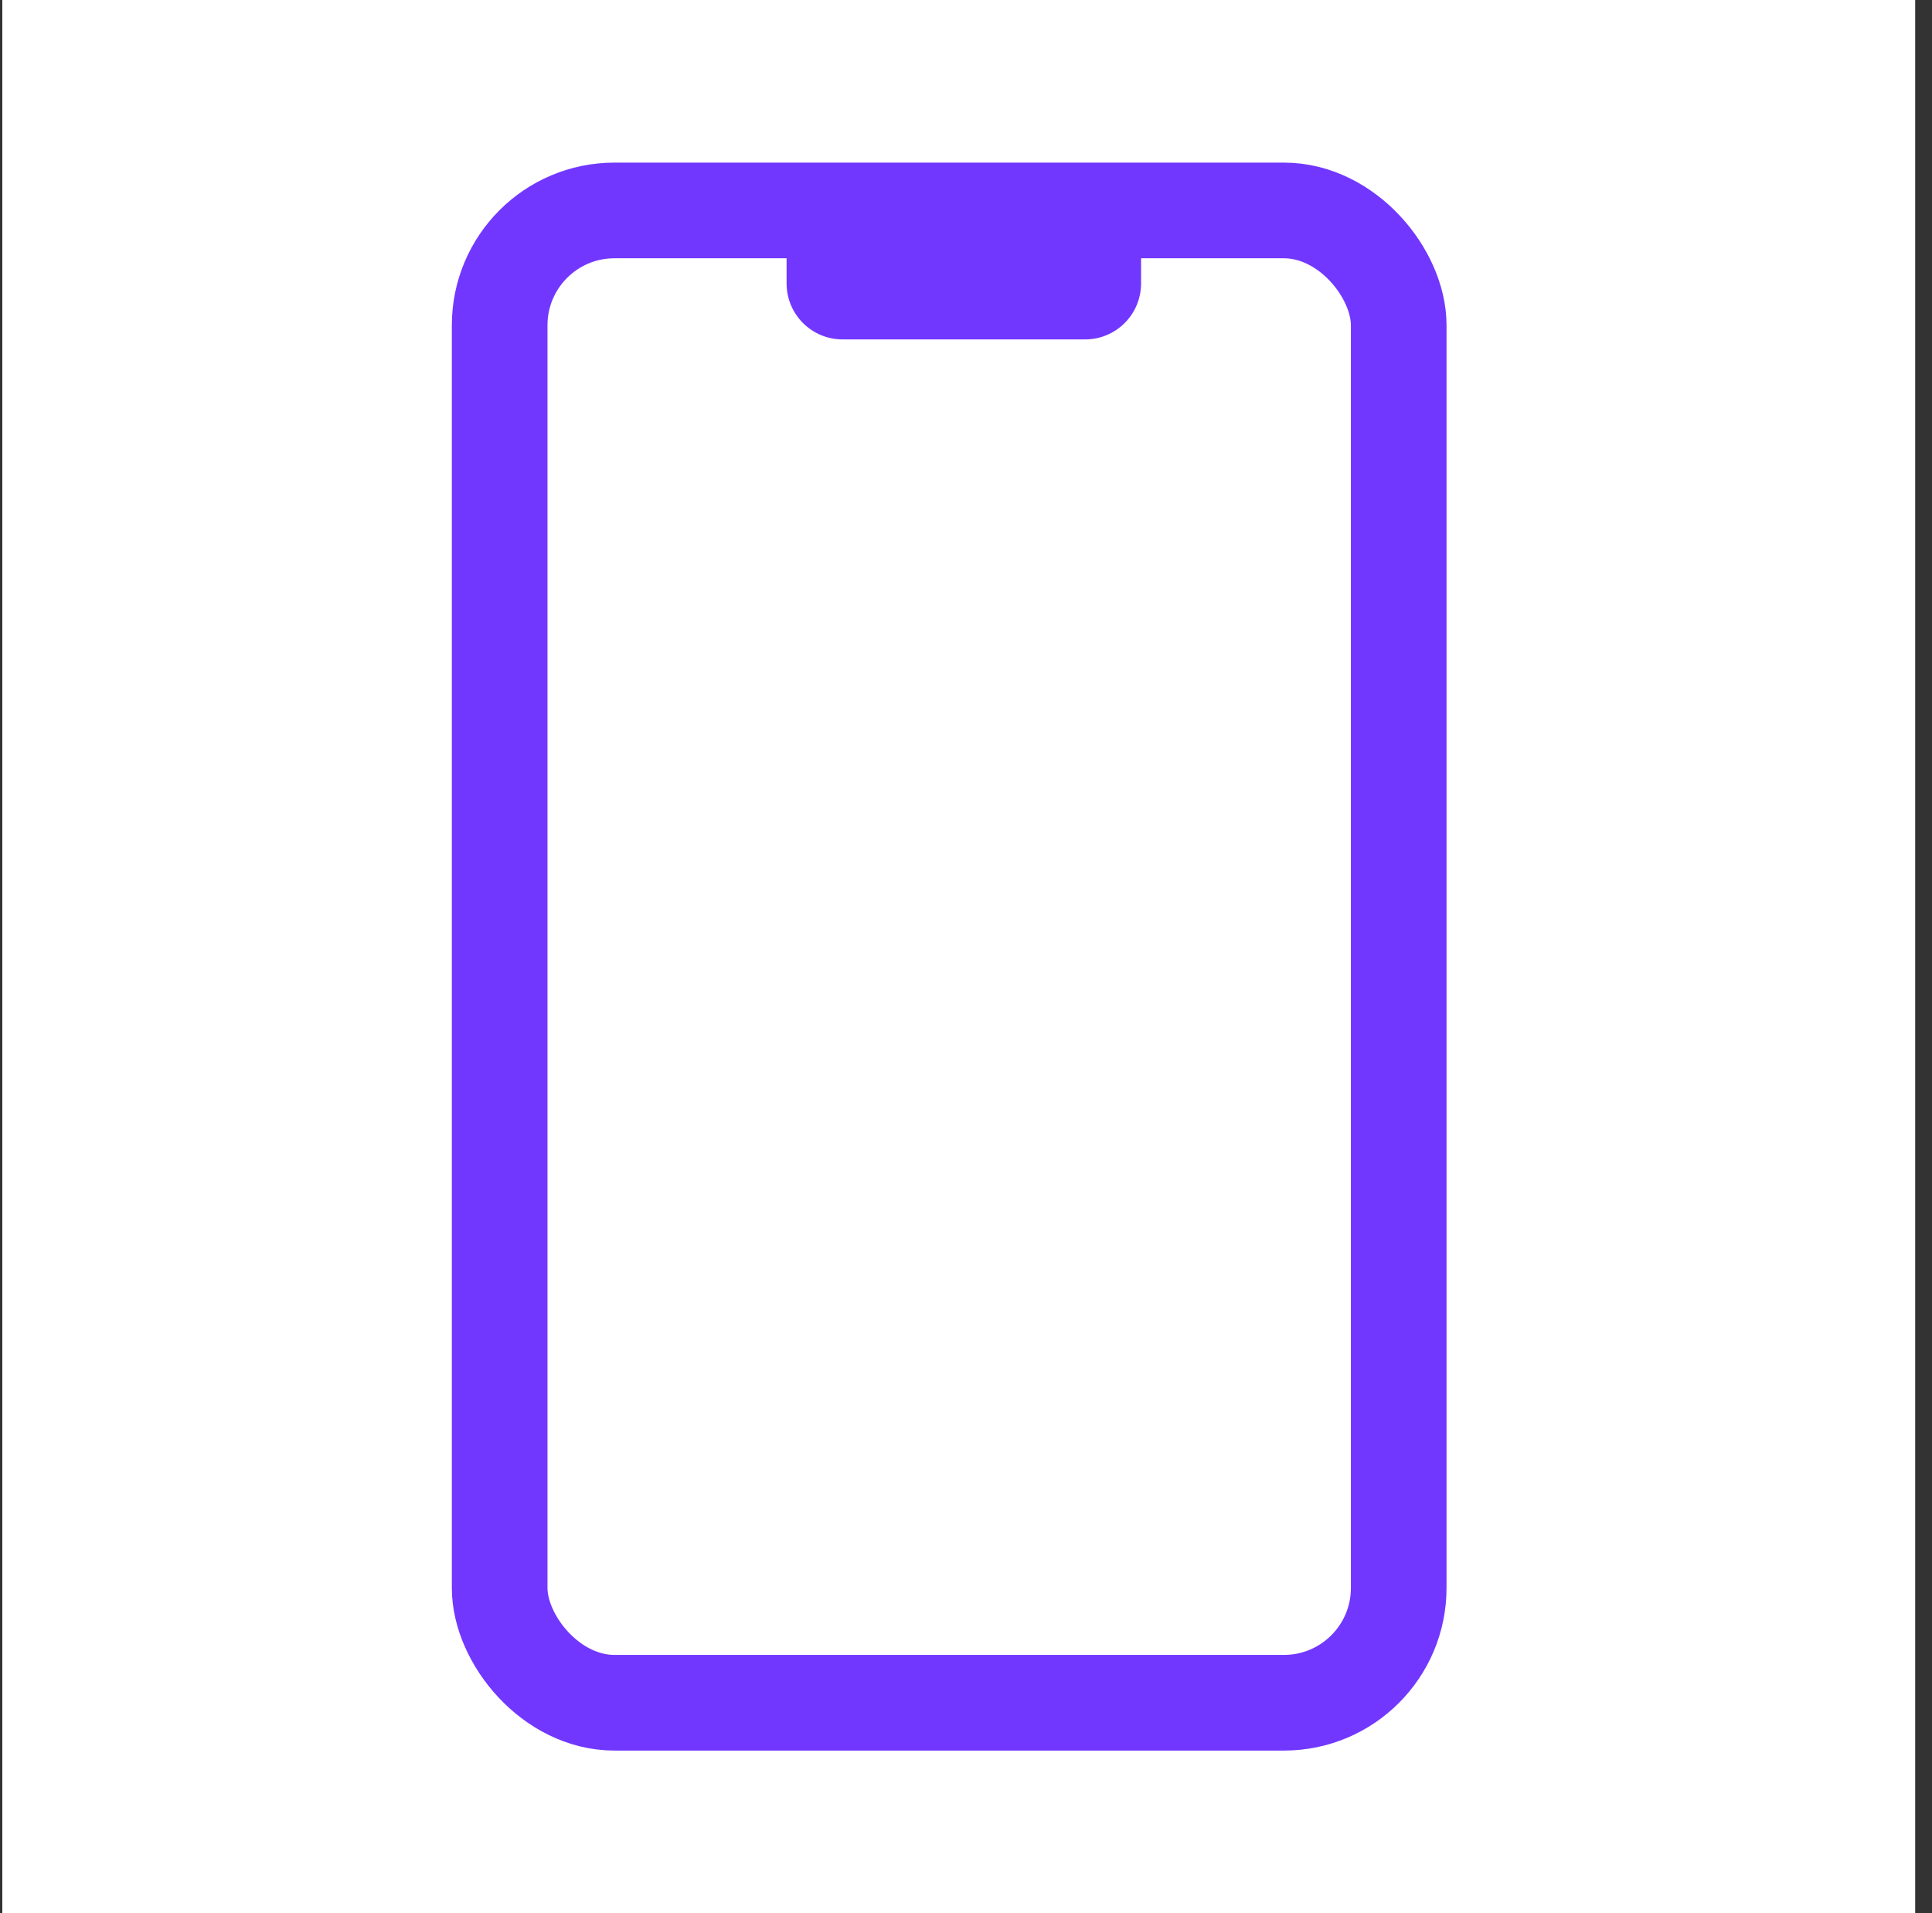 <?xml version="1.0" encoding="UTF-8"?> <svg xmlns="http://www.w3.org/2000/svg" width="101" height="100" viewBox="0 0 101 100" fill="none"><rect x="0" y="0" width="101" height="100" fill="#333333" stroke="none"/> <rect width="100" height="100" transform="translate(0.121)" fill="white"></rect> <rect x="26.121" y="11" width="47" height="78" rx="6" stroke="#7137FF" stroke-width="5"></rect> <path d="M41.121 11.963H59.652V14.815C59.652 16.431 58.342 17.741 56.726 17.741H44.047C42.431 17.741 41.121 16.431 41.121 14.815V11.963Z" fill="#7137FF"></path> </svg> 